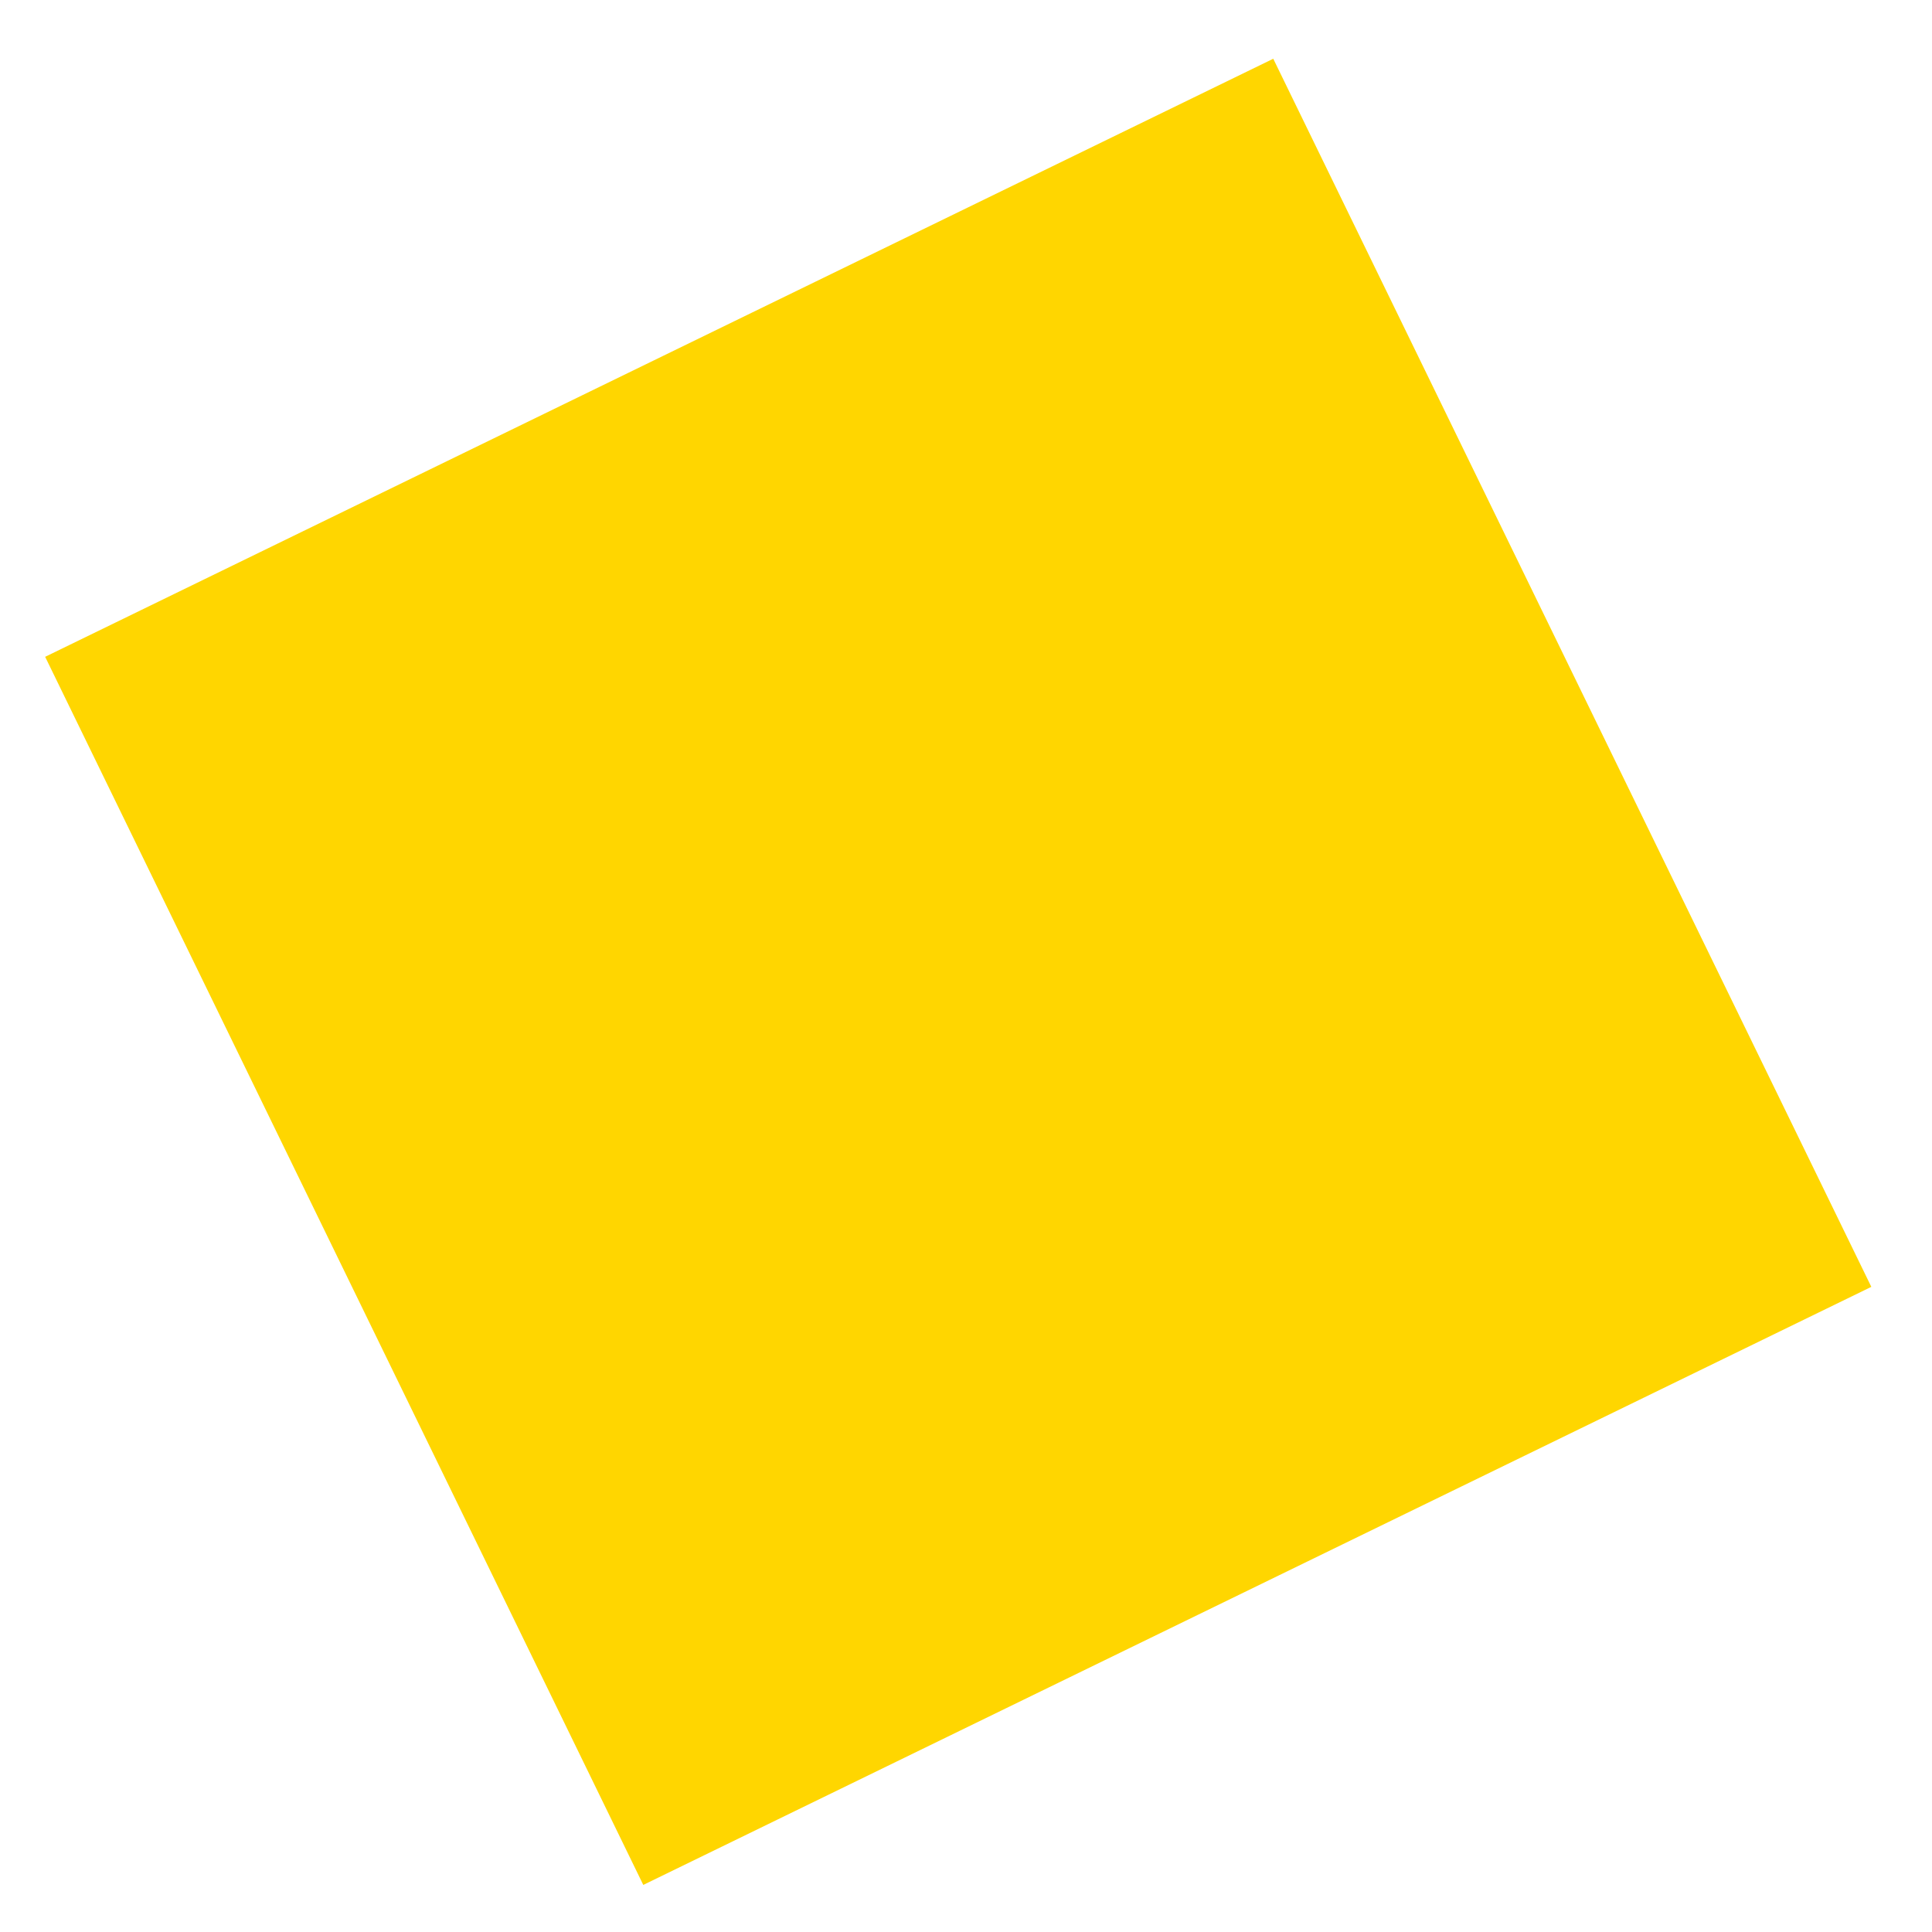 <?xml version="1.0" encoding="UTF-8"?> <svg xmlns="http://www.w3.org/2000/svg" width="27" height="27" viewBox="0 0 27 27" fill="none"> <path d="M8.99 26.342L0.631 9.179L17.794 0.821L26.152 17.984L8.99 26.342Z" fill="#FFD600"></path> </svg> 